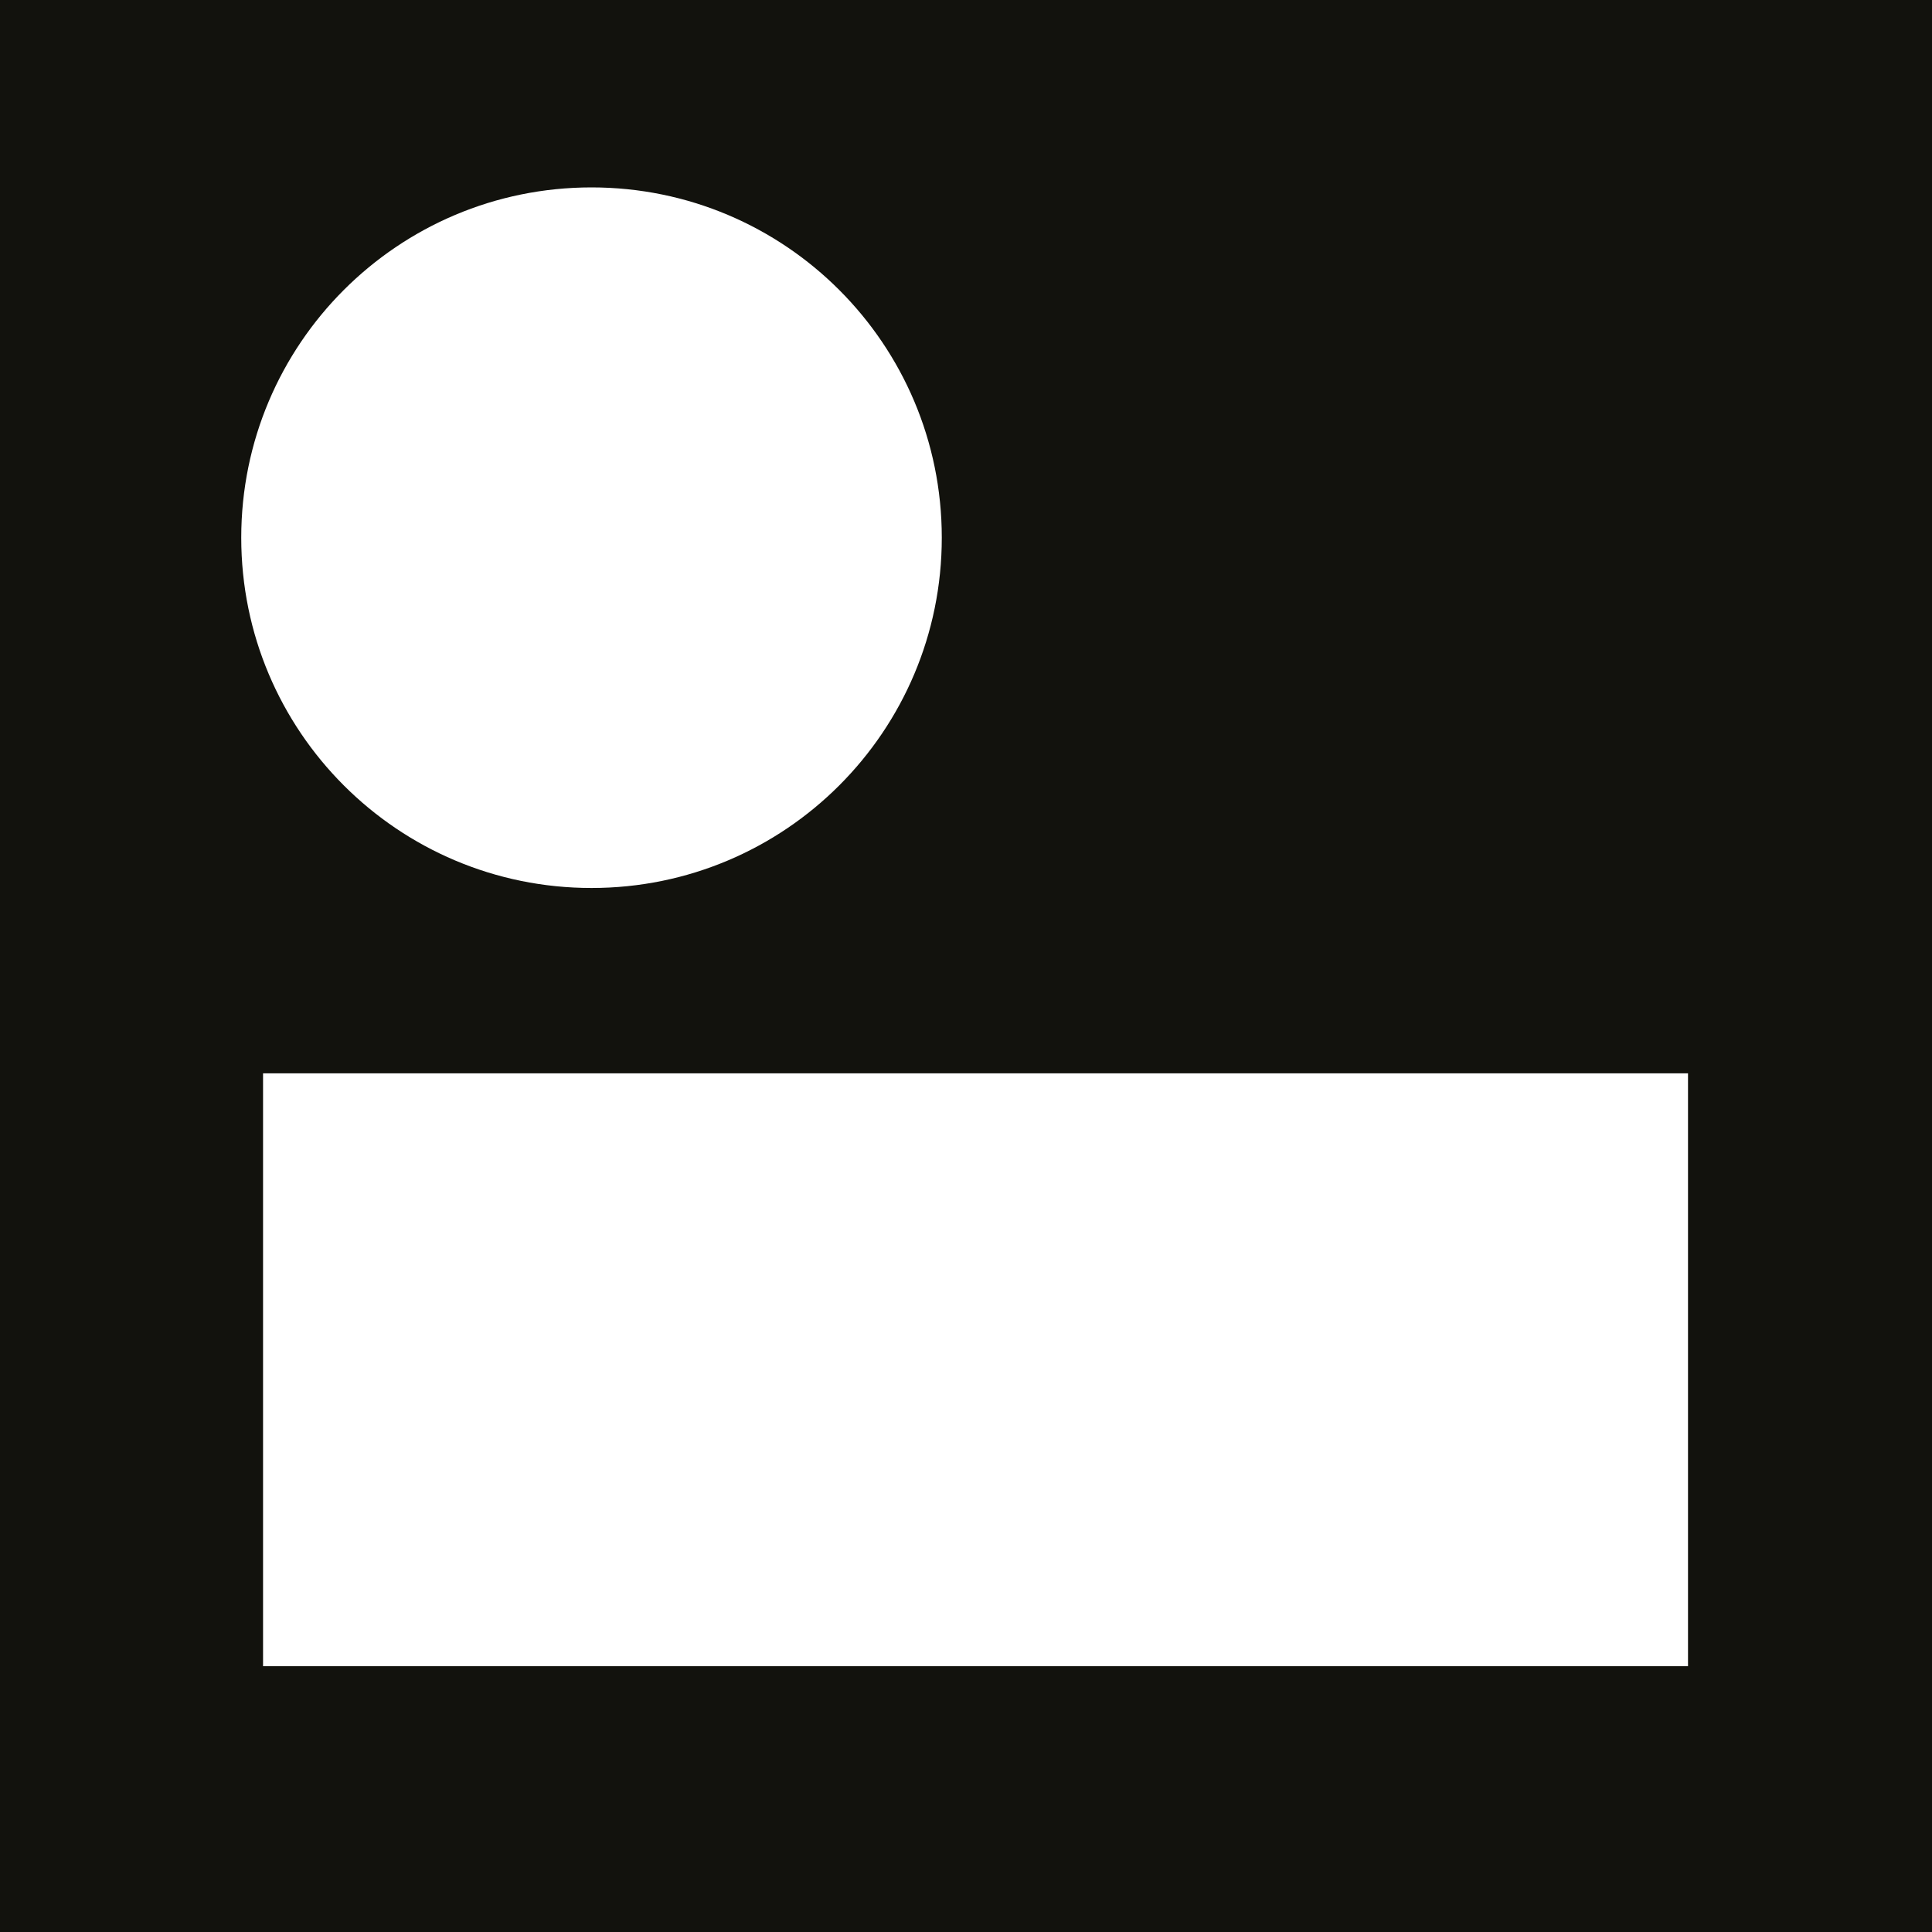 <svg width="45" height="45" viewBox="0 0 45 45" fill="none" xmlns="http://www.w3.org/2000/svg">
<rect x="0" y="0" width="45" height="45" fill="#808080" stroke="none"/>
<g clip-path="url(#clip0_32_326)">
<path d="M45 0H0V45H45V0Z" fill="#12120D"/>
<path d="M39.317 25H6.127V38.809H39.317V25Z" fill="white"/>
<path d="M13.778 20.683C9.27 20.683 5.619 17.032 5.619 12.524C5.619 8.016 9.27 4.365 13.778 4.365C18.286 4.365 21.936 8.016 21.936 12.524C21.936 17.032 18.286 20.683 13.778 20.683Z" fill="white"/>
</g>
<defs>
<clipPath id="clip0_32_326">
<rect width="45" height="45" fill="white"/>
</clipPath>
</defs>
</svg>
